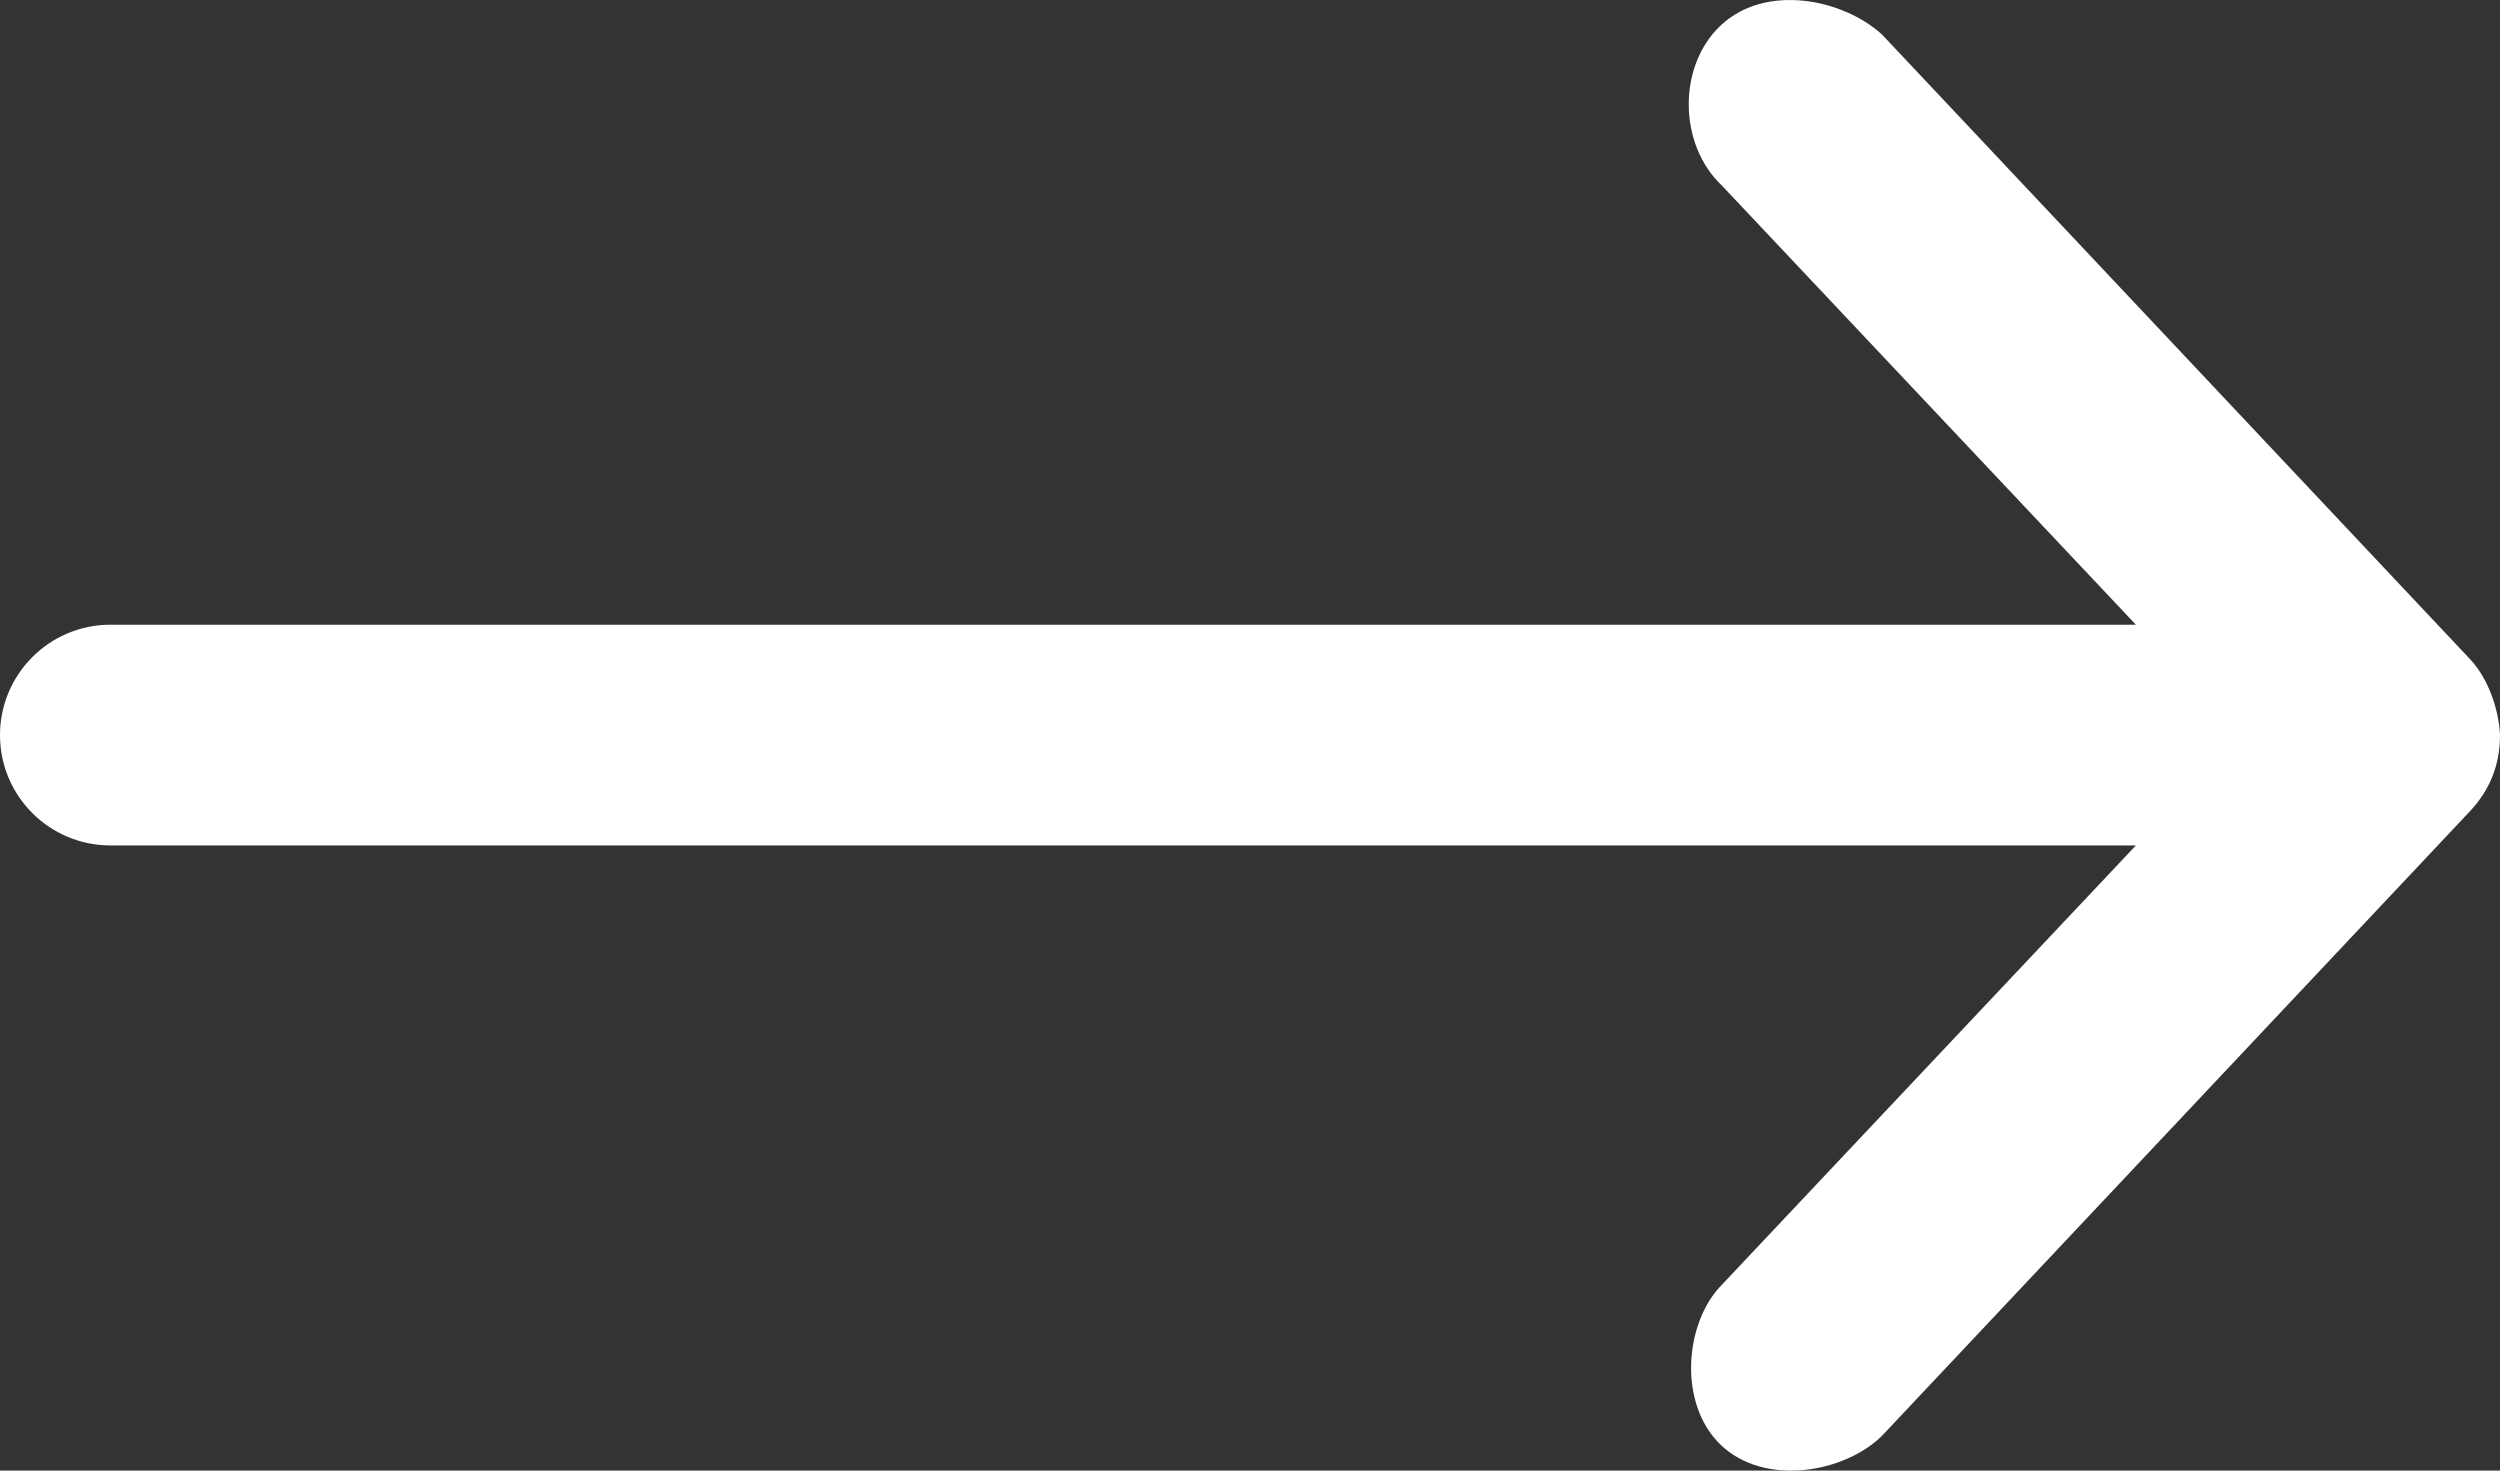 <?xml version="1.0" encoding="UTF-8"?>
<svg width="17px" height="10px" viewBox="0 0 17 10" version="1.1" xmlns="http://www.w3.org/2000/svg" xmlns:xlink="http://www.w3.org/1999/xlink">
    <rect x="0" y="0" width="17" height="10" fill="#333333" stroke="none"/>
    <title>Path</title>
    <g id="Page-1" stroke="none" stroke-width="1" fill="none" fill-rule="evenodd">
        <g id="Home---Medmate-redesign" transform="translate(-329, -453)" fill="#FFFFFF" fill-rule="nonzero">
            <path d="M346,457.999 C345.992,457.821 345.919,457.613 345.797,457.483 L341.796,453.233 C341.525,452.989 341.005,452.889 340.703,453.171 C340.405,453.448 340.413,453.986 340.711,454.264 L343.524,457.248 L329.751,457.248 C329.336,457.248 329,457.585 329,457.999 C329,458.413 329.337,458.749 329.751,458.749 L343.524,458.749 L340.711,461.734 C340.455,461.99 340.407,462.546 340.703,462.827 C340.998,463.108 341.537,463.018 341.796,462.765 L345.797,458.515 C345.933,458.369 346,458.199 346,457.999 L346,457.999 Z" id="Path"></path>
        </g>
    </g>
</svg>